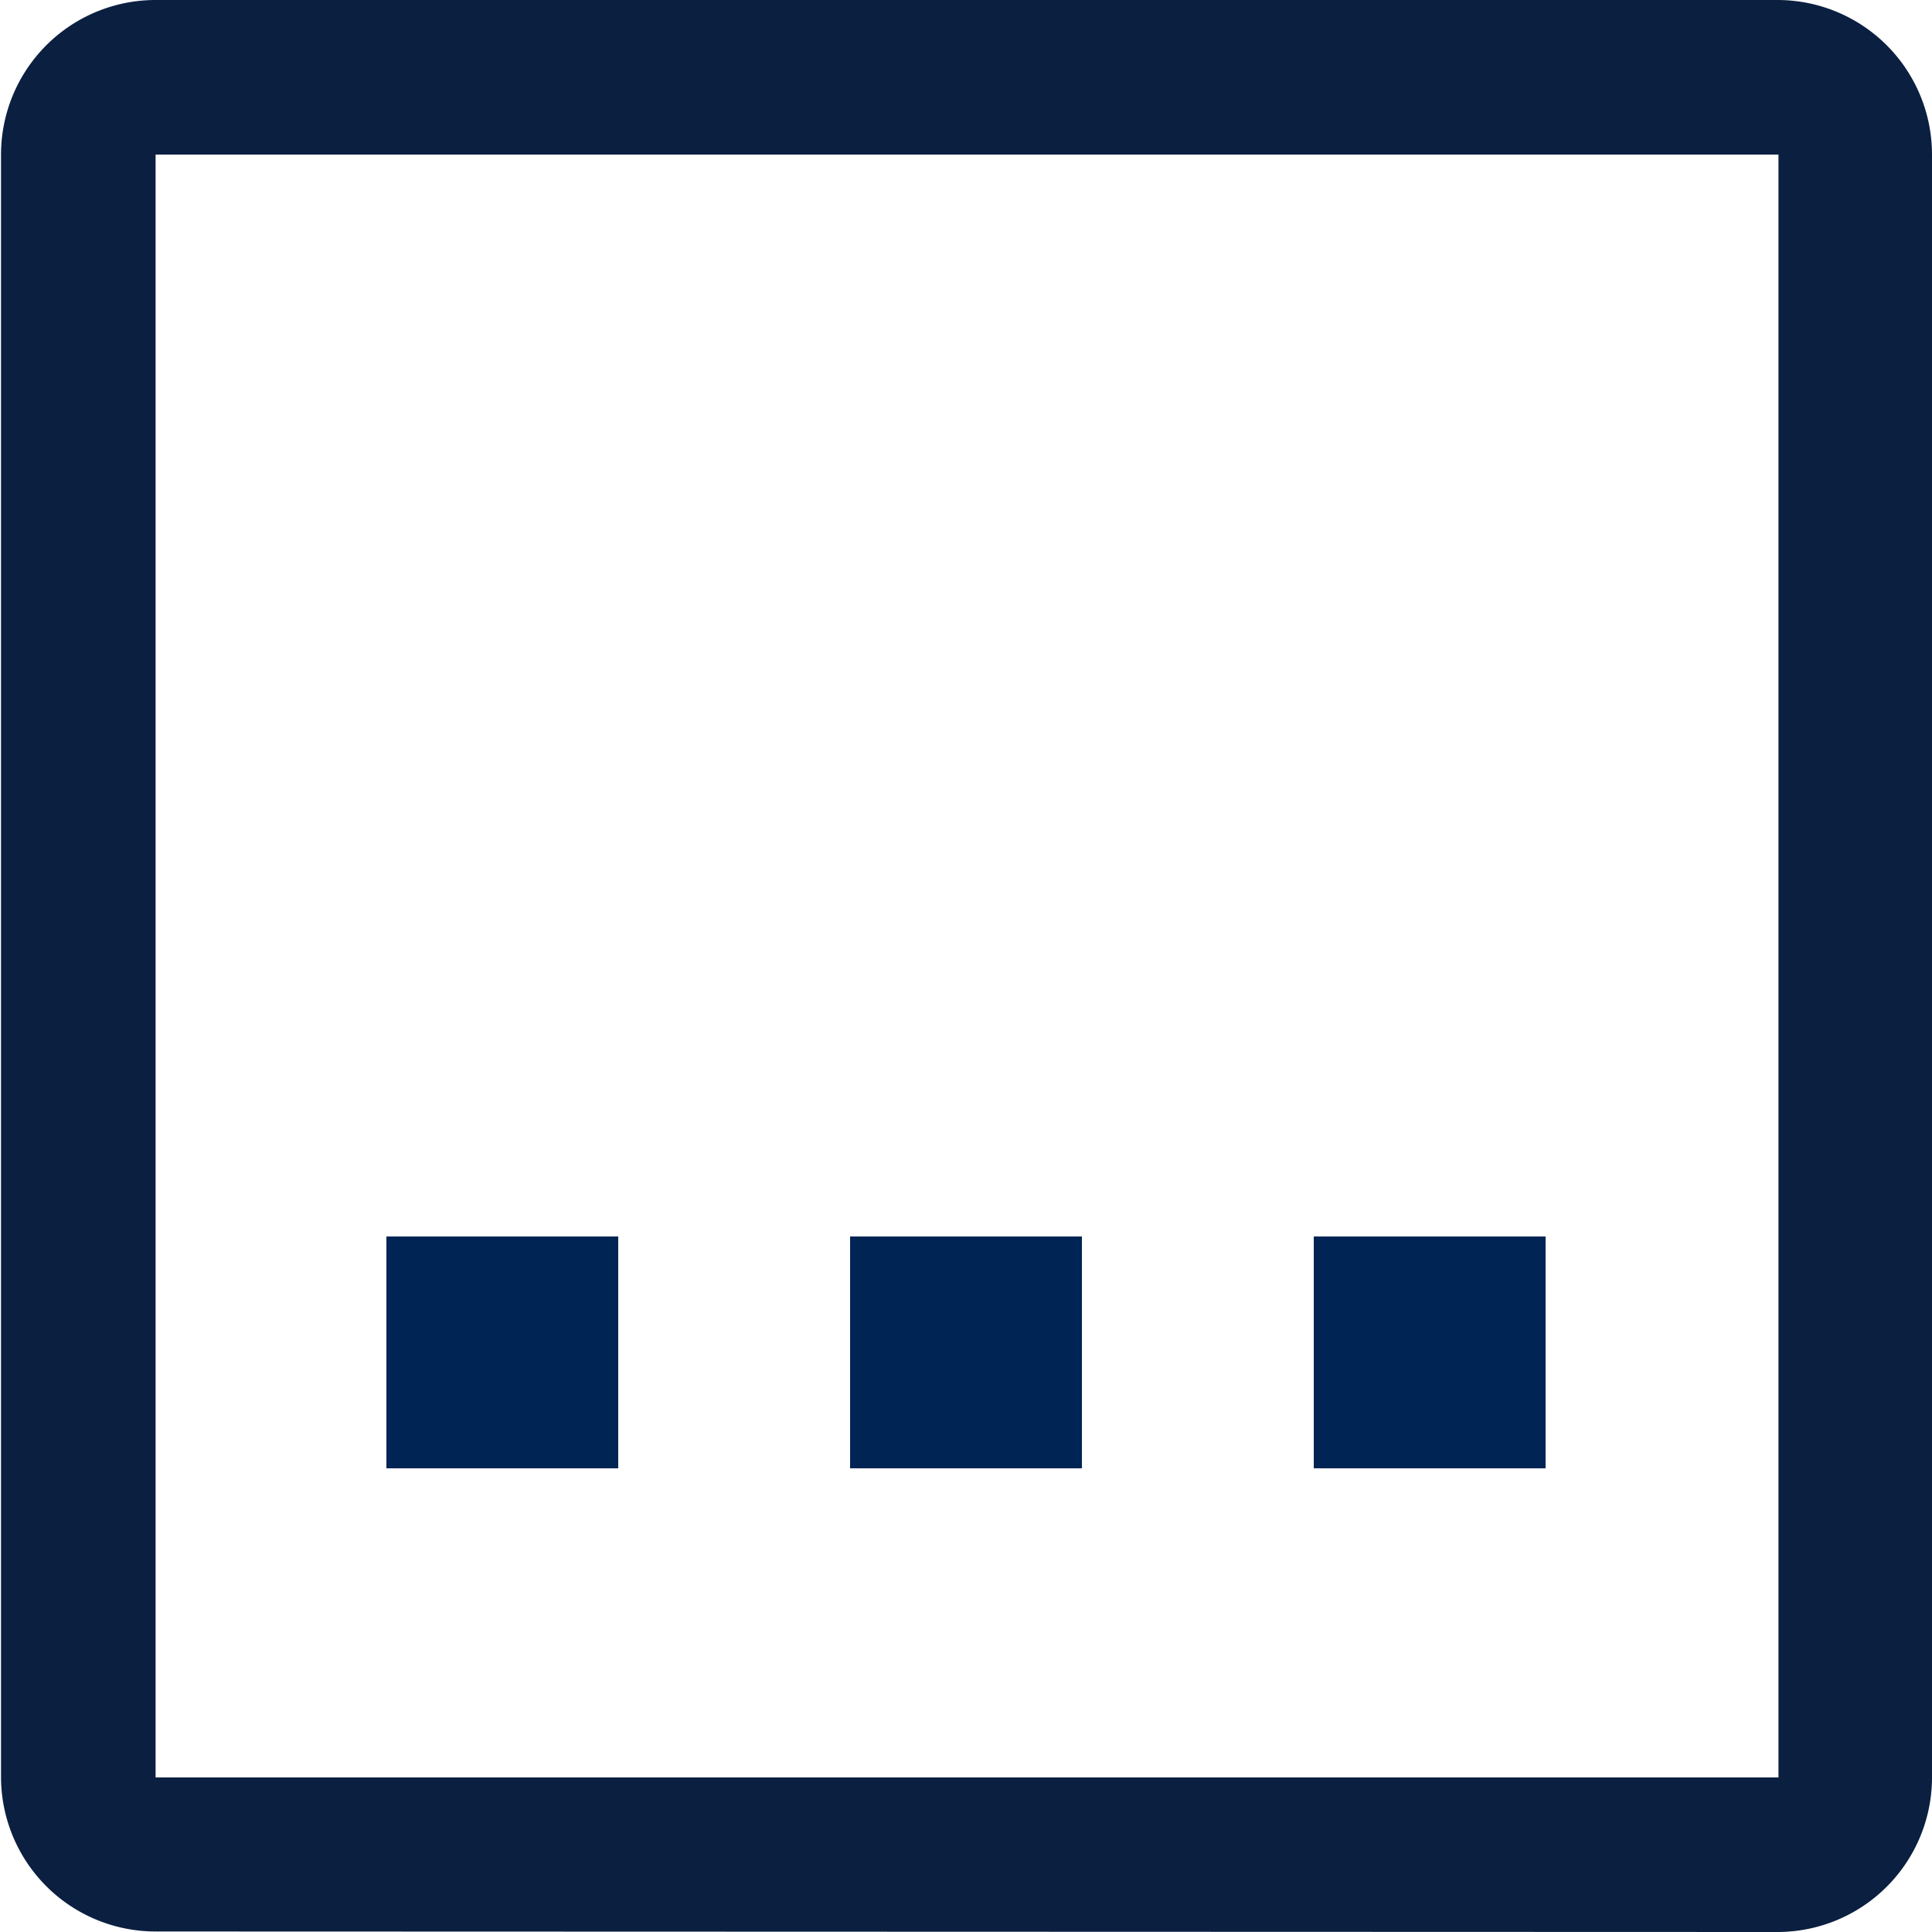 <svg id="Ebene_1" data-name="Ebene 1" xmlns="http://www.w3.org/2000/svg" viewBox="0 0 37.5 37.5"><defs><style>.cls-1{fill:#0b1f40;}.cls-2{fill:#002554;}</style></defs><title>menu</title><path class="cls-1" d="M34.48,37.5a3,3,0,0,0,3-3V3a3,3,0,0,0-3-3H3A3,3,0,0,0,0,3V34.49a3,3,0,0,0,3,3ZM3,3h31.5V34.5H3Z" transform="translate(0.02)"/><rect class="cls-2" x="7.5" y="24" width="4.5" height="4.5"/><rect class="cls-2" x="16.5" y="24" width="4.5" height="4.5"/><rect class="cls-2" x="25.5" y="24" width="4.5" height="4.5"/></svg>